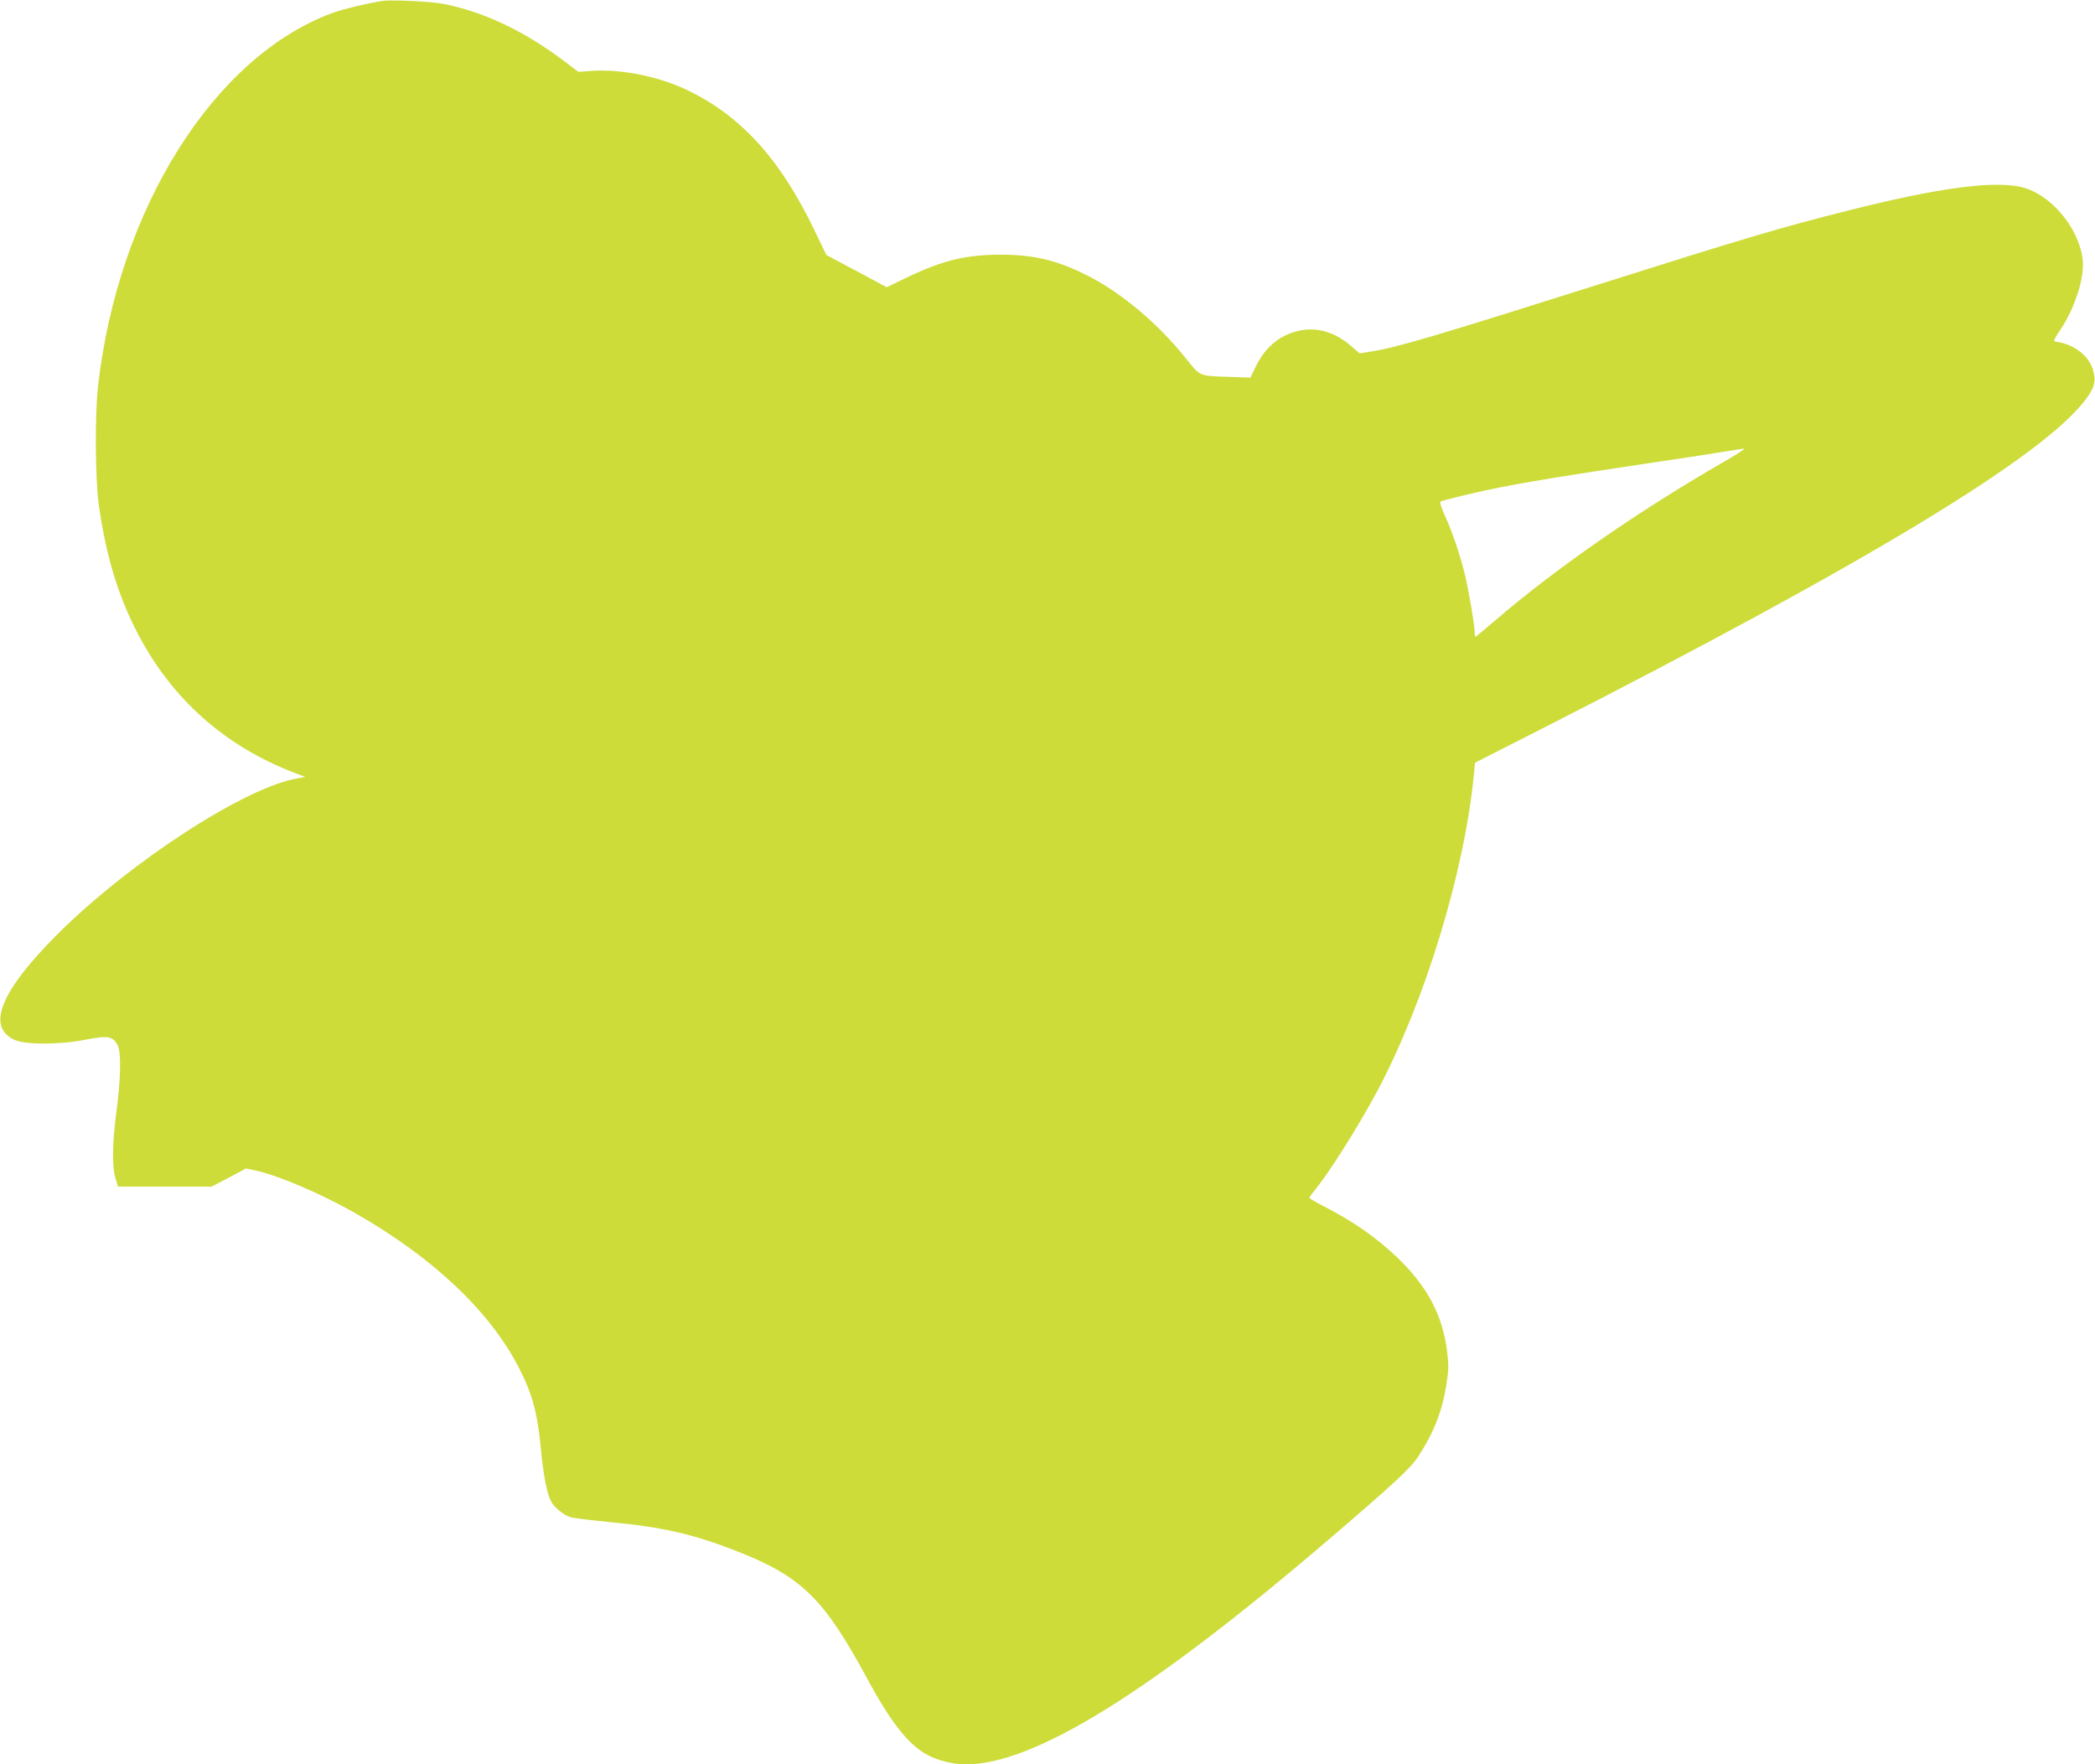 <?xml version="1.0" standalone="no"?>
<!DOCTYPE svg PUBLIC "-//W3C//DTD SVG 20010904//EN"
 "http://www.w3.org/TR/2001/REC-SVG-20010904/DTD/svg10.dtd">
<svg version="1.0" xmlns="http://www.w3.org/2000/svg"
 width="1280pt" height="1078pt" viewBox="0 0 1280 1078"
 preserveAspectRatio="xMidYMid meet">
<g transform="translate(0,1078) scale(0.1,-0.1)"
fill="#cddc39" stroke="none">
<path d="M2335 10774 c-91 -14 -237 -49 -306 -74 -723 -267 -1308 -1198 -1430
-2280 -20 -170 -17 -565 4 -720 45 -319 119 -564 243 -799 208 -395 530 -680
949 -841 l70 -27 -45 -8 c-320 -53 -1025 -510 -1471 -955 -345 -345 -434 -563
-261 -643 67 -31 279 -31 441 2 130 25 160 20 189 -33 23 -42 21 -201 -7 -411
-25 -191 -27 -331 -6 -403 l16 -52 286 0 286 0 105 55 105 56 56 -12 c135 -28
398 -140 608 -259 478 -272 826 -601 1004 -948 82 -159 113 -276 134 -497 15
-159 36 -267 61 -316 19 -39 78 -86 121 -99 21 -6 130 -19 243 -30 316 -30
505 -73 766 -175 399 -155 537 -290 799 -775 146 -271 256 -411 371 -472 62
-34 160 -58 234 -58 418 0 1127 439 2230 1384 385 330 488 425 533 494 95 144
147 275 173 436 15 92 16 122 6 204 -26 223 -121 403 -304 578 -132 126 -272
223 -454 316 -46 24 -84 46 -84 50 0 3 11 19 24 35 90 107 270 392 389 613
292 548 534 1339 592 1937 l7 73 376 191 c2015 1026 3100 1683 3358 2032 53
72 62 112 40 182 -27 85 -116 152 -223 167 -20 3 -18 8 28 77 90 137 148 323
133 431 -26 197 -204 402 -382 439 -175 37 -515 -10 -1045 -144 -416 -105
-610 -162 -1527 -452 -1012 -320 -1234 -386 -1400 -412 l-63 -10 -51 44 c-123
108 -265 131 -402 66 -77 -37 -137 -100 -180 -187 l-34 -71 -118 4 c-201 7
-185 0 -277 114 -164 206 -386 394 -585 497 -190 99 -334 135 -540 136 -217 0
-356 -33 -574 -137 l-129 -62 -66 36 c-36 20 -119 64 -184 98 l-118 63 -73
151 c-209 436 -449 700 -780 858 -174 83 -402 128 -582 116 l-80 -6 -90 68
c-244 183 -487 298 -733 347 -75 15 -318 27 -376 18z m8195 -2817 c-526 -303
-1033 -656 -1402 -974 -60 -51 -110 -93 -113 -93 -3 0 -5 13 -5 29 0 41 -38
262 -61 356 -30 119 -77 260 -120 352 -21 46 -34 85 -29 88 14 9 243 64 375
89 180 36 425 75 865 141 206 30 425 64 485 74 61 10 119 19 130 20 11 0 -46
-37 -125 -82z"/>
</g>
</svg>
